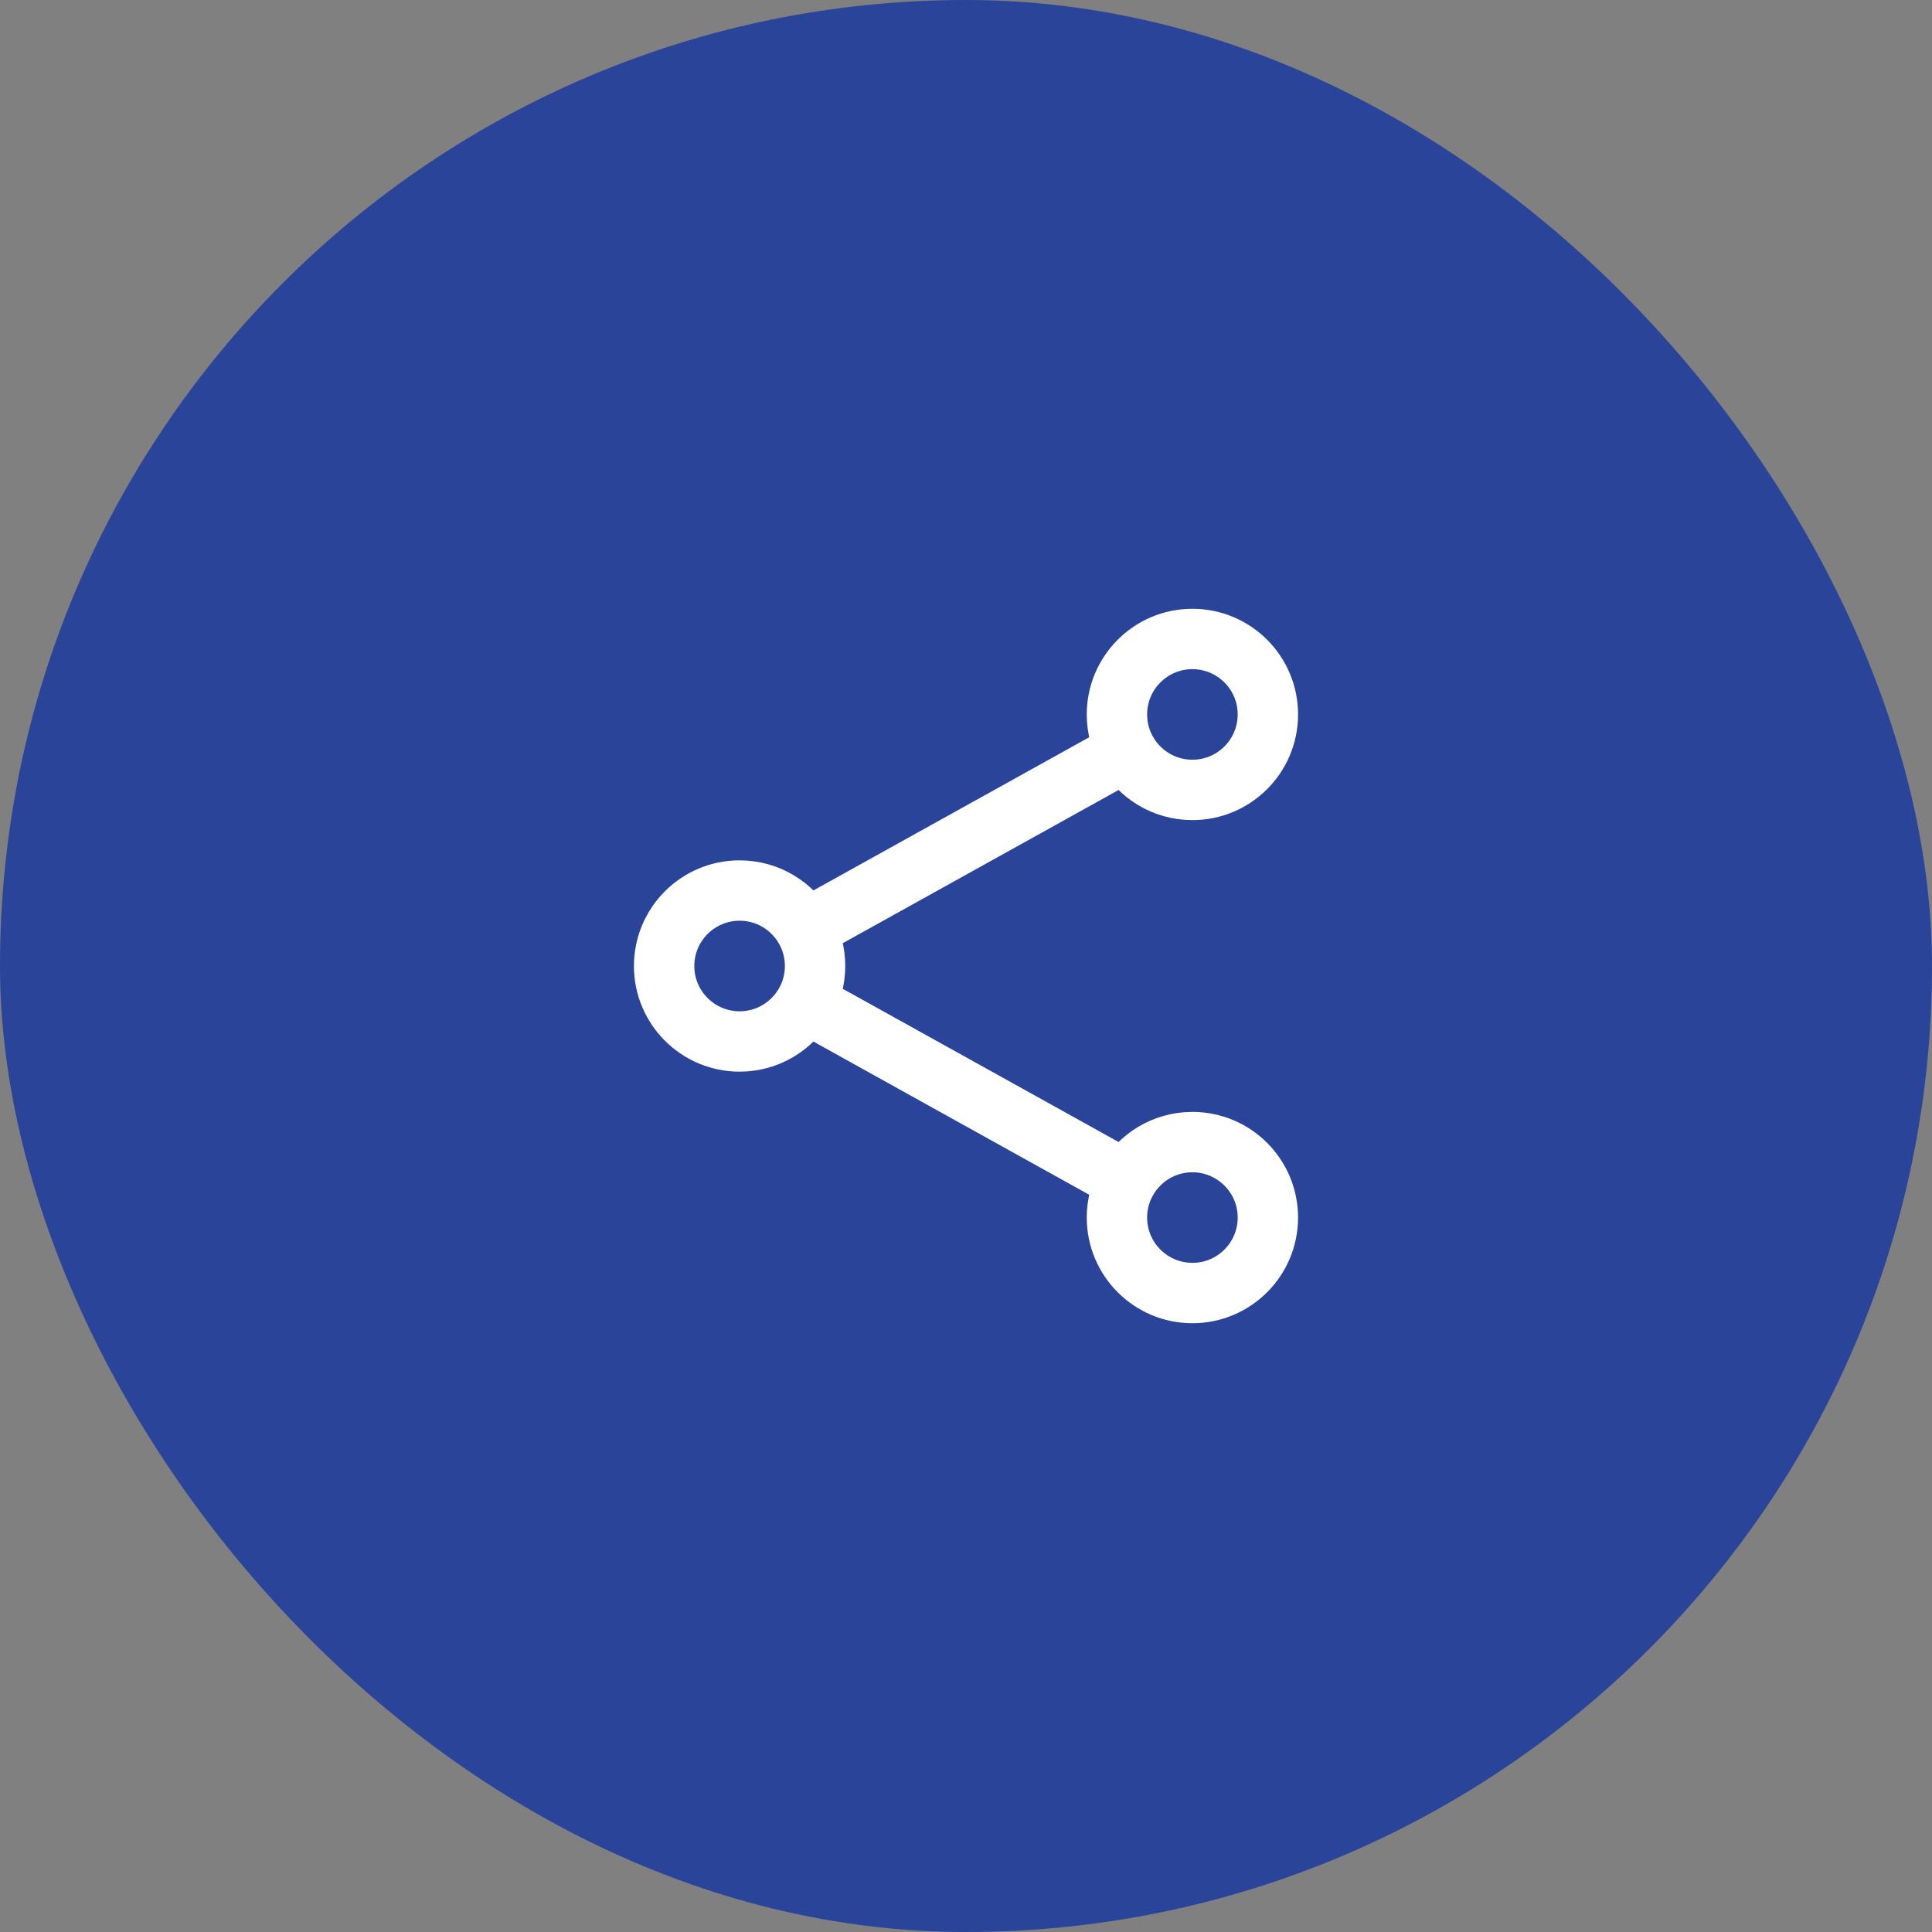 <?xml version="1.0" encoding="UTF-8"?>
<svg xmlns="http://www.w3.org/2000/svg" width="48" height="48" viewBox="0 0 48 48" fill="none">
  <rect x="0" y="0" width="48" height="48" fill="#808080" stroke="none"/>
  <rect width="48" height="48" rx="24" fill="#2A449A"></rect>
  <path d="M20.014 23.089C19.694 22.514 19.08 22.125 18.375 22.125C17.34 22.125 16.5 22.965 16.5 24C16.5 25.035 17.34 25.875 18.375 25.875C19.08 25.875 19.694 25.486 20.014 24.911M20.014 23.089C20.165 23.359 20.25 23.669 20.25 24C20.25 24.331 20.165 24.641 20.014 24.911M20.014 23.089L27.986 18.661M20.014 24.911L27.986 29.339M27.986 29.339C27.835 29.609 27.75 29.919 27.75 30.25C27.75 31.285 28.59 32.125 29.625 32.125C30.66 32.125 31.5 31.285 31.5 30.25C31.5 29.215 30.66 28.375 29.625 28.375C28.92 28.375 28.306 28.764 27.986 29.339ZM27.986 18.661C28.306 19.236 28.92 19.625 29.625 19.625C30.66 19.625 31.5 18.785 31.5 17.75C31.5 16.715 30.66 15.875 29.625 15.875C28.59 15.875 27.75 16.715 27.75 17.75C27.75 18.081 27.835 18.391 27.986 18.661Z" stroke="white" stroke-width="1.5" stroke-linecap="round" stroke-linejoin="round"></path>
</svg>

